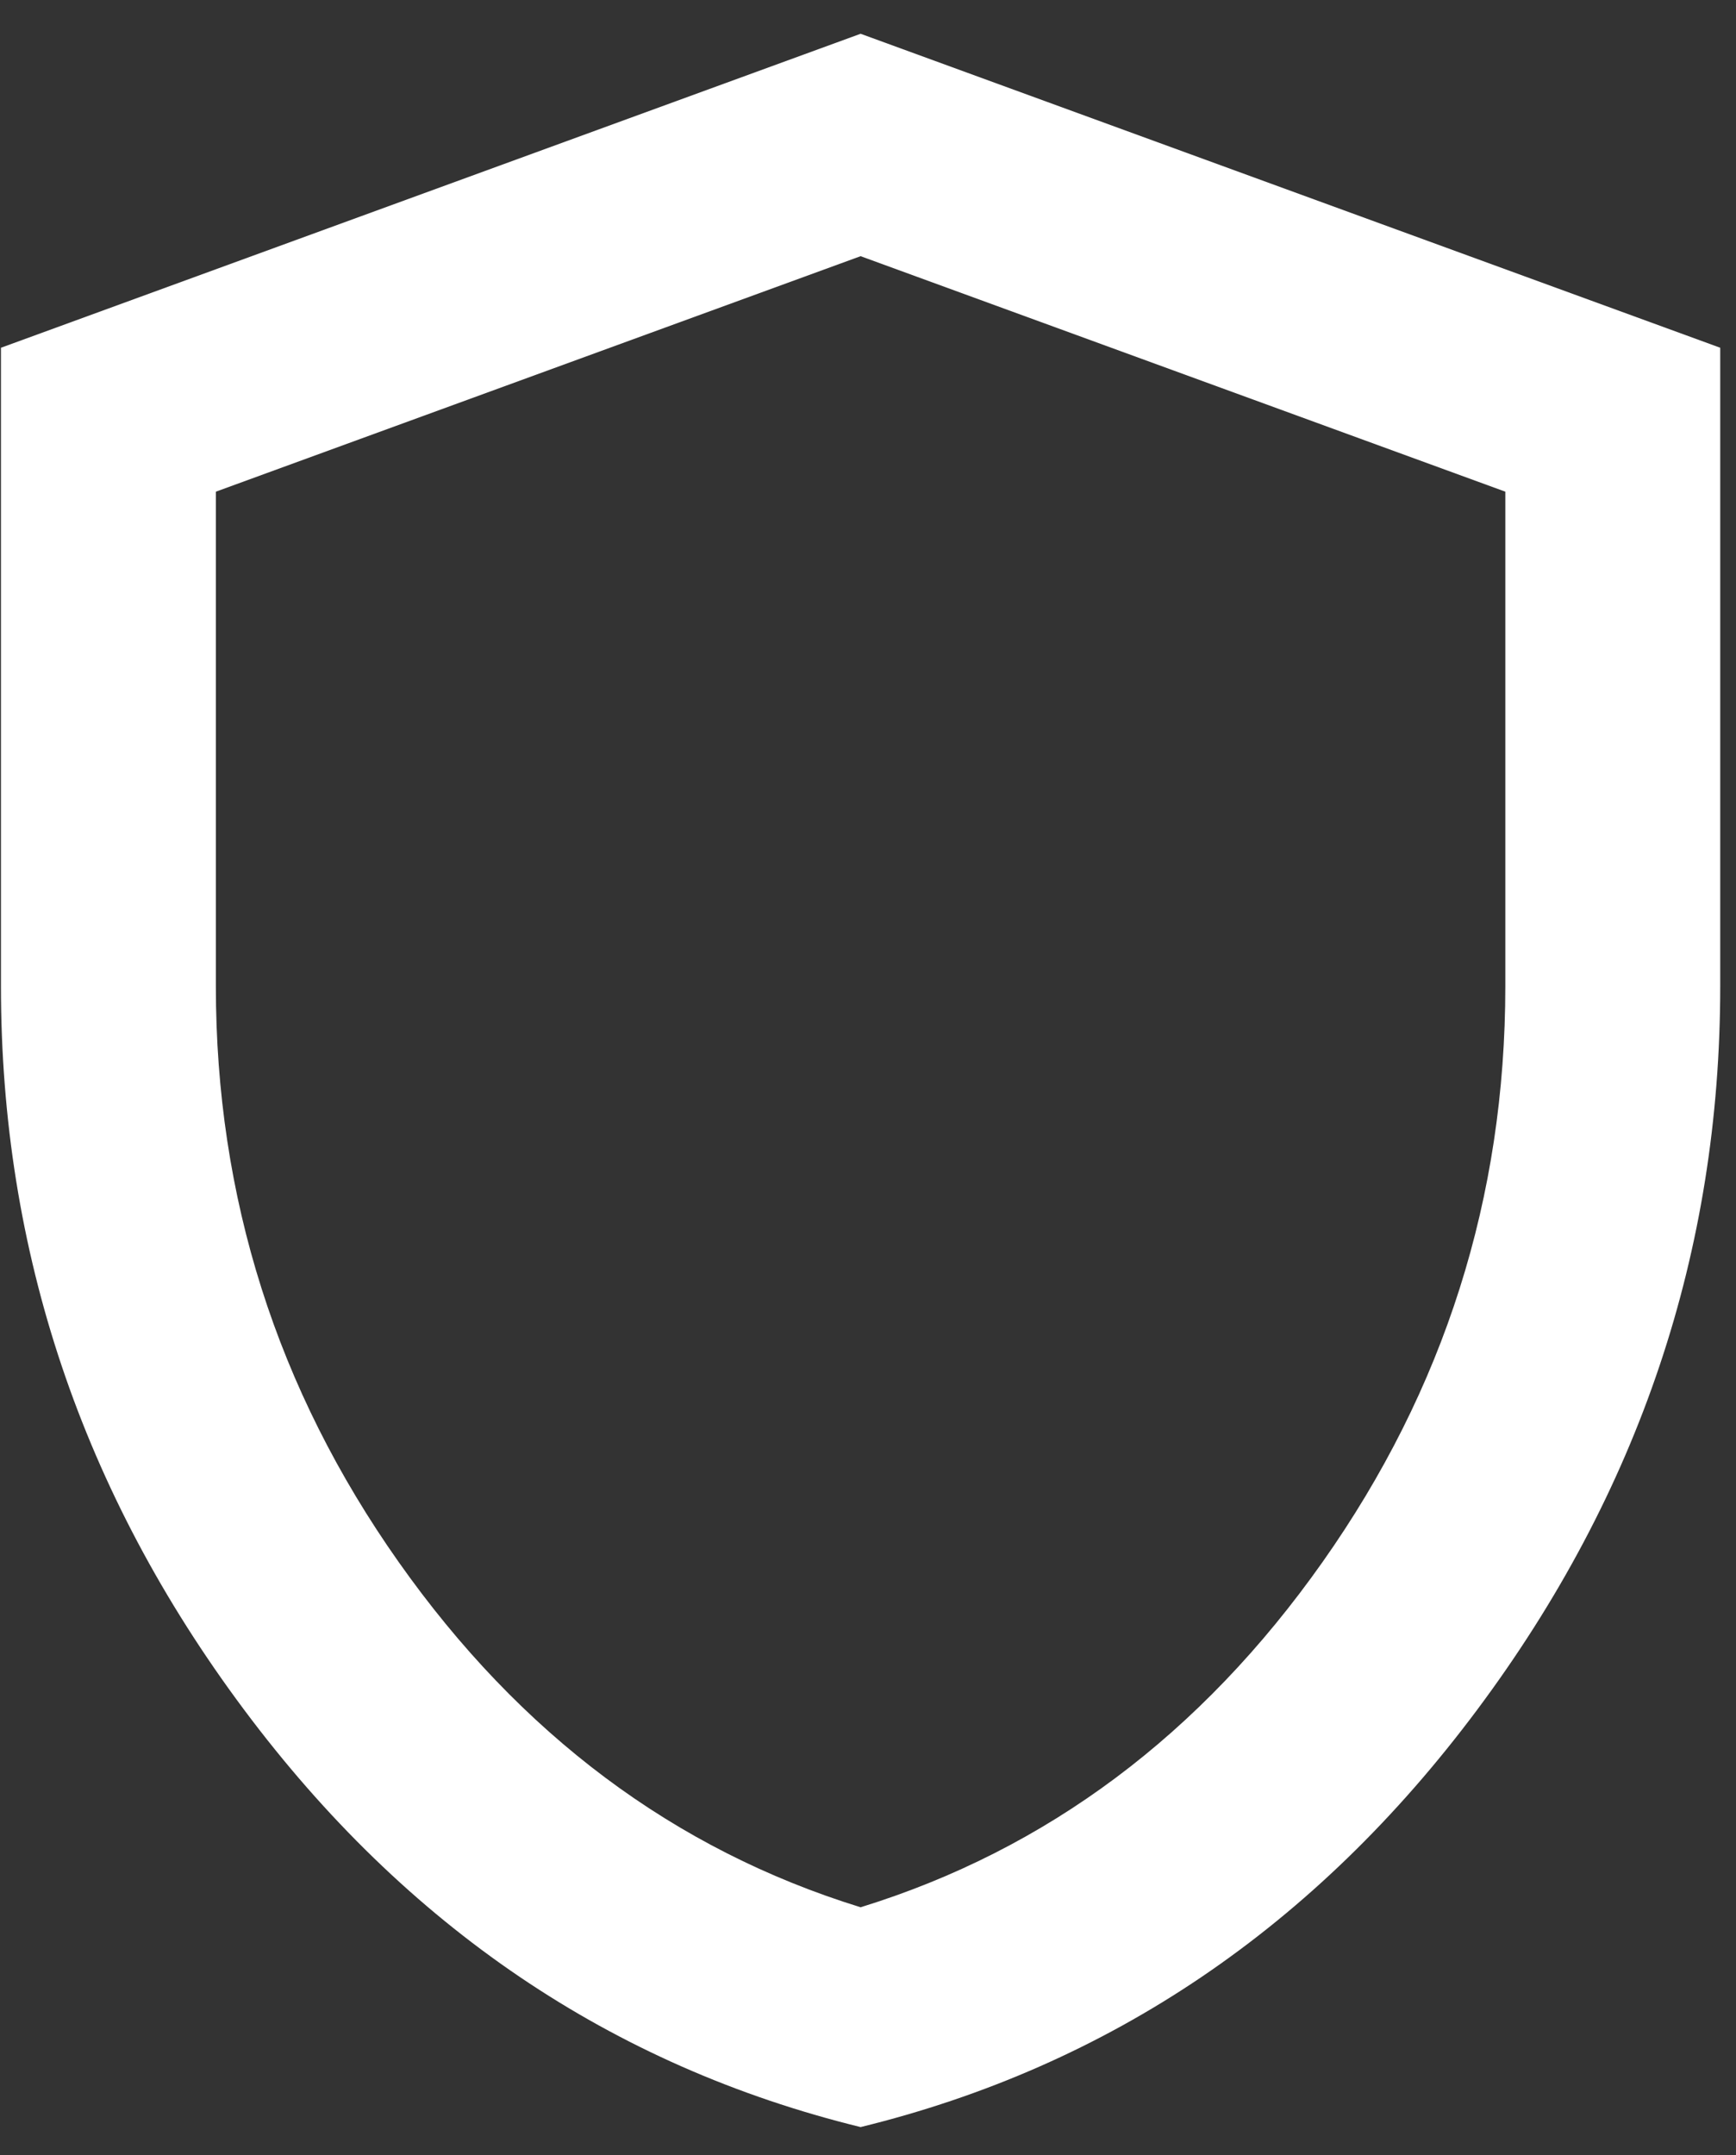 <svg width="58" height="72" viewBox="0 0 58 72" fill="none" xmlns="http://www.w3.org/2000/svg">
<rect x="0" y="0" width="58" height="72" fill="#333333" stroke="none"/>
<g clip-path="url(#clip0_4408_60199)">
<g clip-path="url(#clip1_4408_60199)">
<g clip-path="url(#clip2_4408_60199)">
<path d="M28.753 71.057C20.436 69.017 13.569 64.369 8.153 57.113C2.737 49.857 0.03 41.801 0.032 32.946V11.617L28.753 1.128L57.473 11.617V32.946C57.473 41.803 54.767 49.86 49.353 57.116C43.939 64.373 37.072 69.019 28.753 71.057ZM28.753 63.714C34.976 61.791 40.121 57.945 44.19 52.176C48.259 46.407 50.293 39.997 50.293 32.946V16.425L28.753 8.558L7.212 16.425V32.946C7.212 39.997 9.247 46.407 13.316 52.176C17.384 57.945 22.53 61.791 28.753 63.714Z" fill="white"/>
</g>
</g>
</g>
<defs>
<clipPath id="clip0_4408_60199">
<rect width="58" height="71.17" fill="white" transform="translate(-0.007 0.727)"/>
</clipPath>
<clipPath id="clip1_4408_60199">
<rect width="58.69" height="71.17" fill="white" transform="translate(-0.007 0.727)"/>
</clipPath>
<clipPath id="clip2_4408_60199">
<rect width="58.69" height="71.177" fill="white" transform="translate(-0.007 0.723)"/>
</clipPath>
</defs>
</svg>
